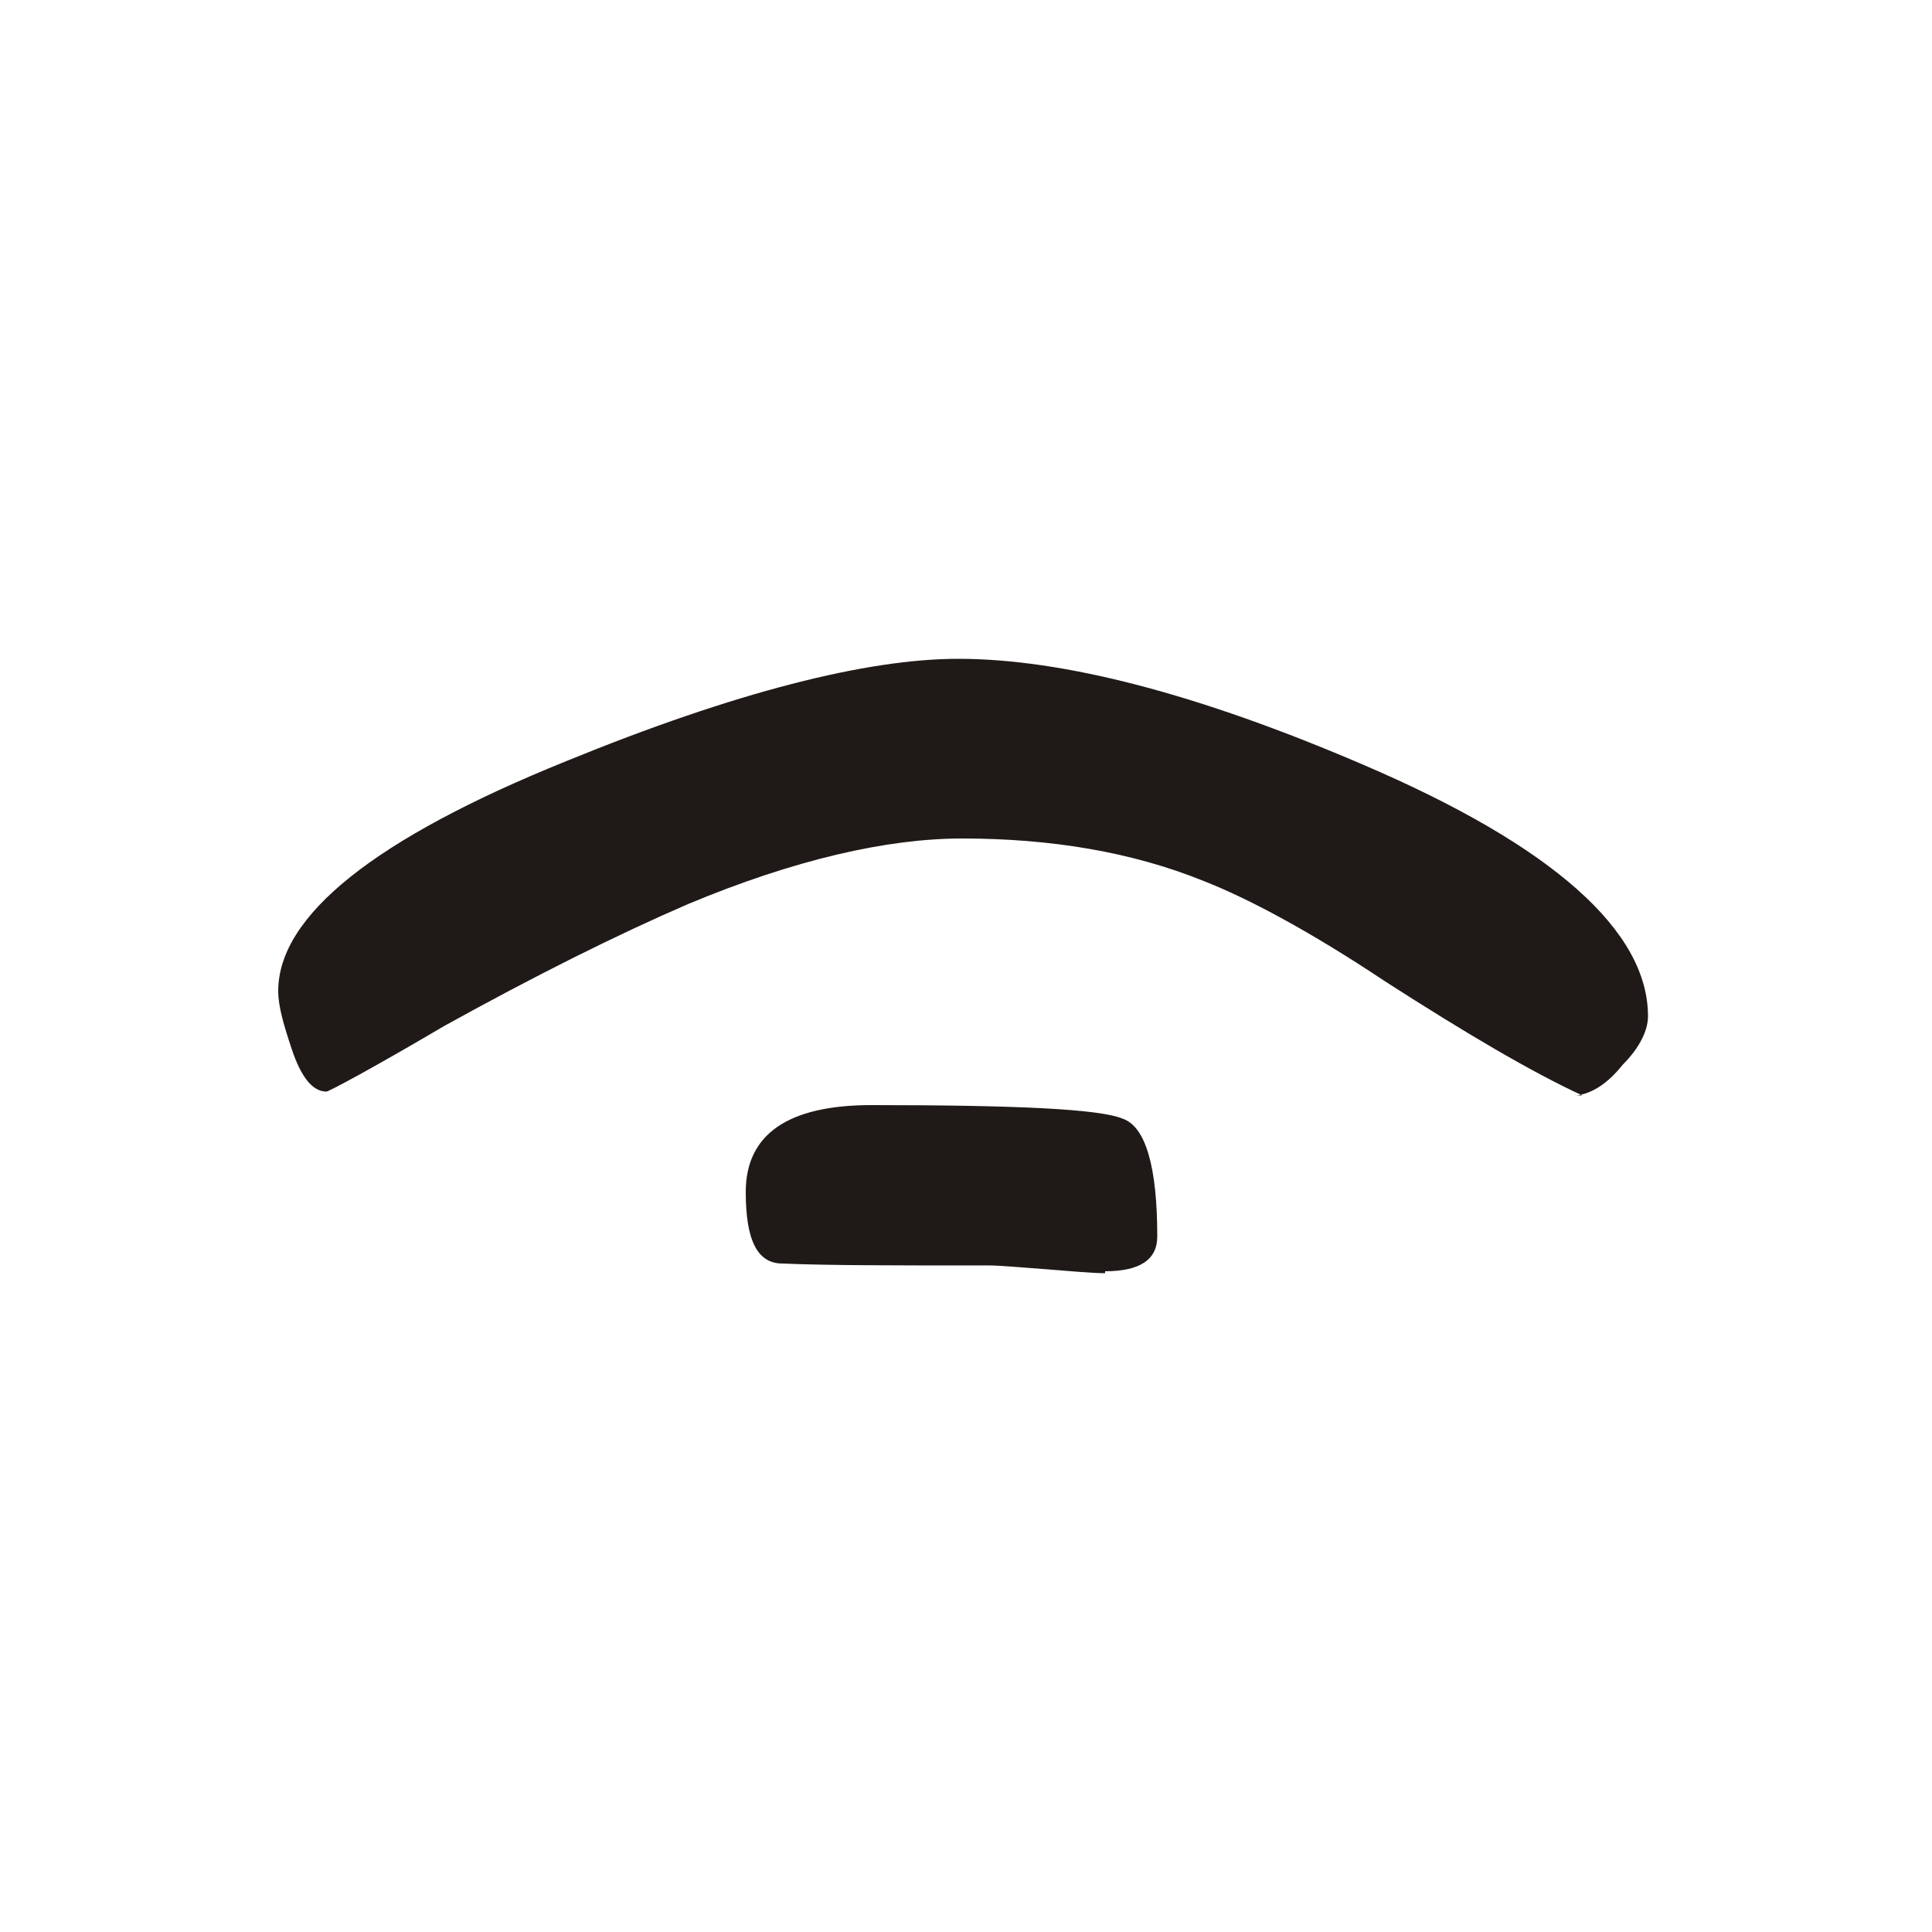 <?xml version="1.0" encoding="UTF-8"?>
<!DOCTYPE svg PUBLIC "-//W3C//DTD SVG 1.1//EN" "http://www.w3.org/Graphics/SVG/1.1/DTD/svg11.dtd">
<!-- Creator: CorelDRAW -->
<svg xmlns="http://www.w3.org/2000/svg" xml:space="preserve" width="1in" height="1in" style="shape-rendering:geometricPrecision; text-rendering:geometricPrecision; image-rendering:optimizeQuality; fill-rule:evenodd; clip-rule:evenodd"
viewBox="0 0 1 1"
 xmlns:xlink="http://www.w3.org/1999/xlink">
 <defs>
  <style type="text/css">
   <![CDATA[
    .fil0 {fill:#1F1A17;fill-rule:nonzero}
   ]]>
  </style>
 </defs>
 <g id="Layer_x0020_1">
  <path class="fil0" d="M0.819 0.567c-0.026,-0.012 -0.06,-0.032 -0.102,-0.059 -0.039,-0.026 -0.071,-0.043 -0.094,-0.052 -0.037,-0.015 -0.079,-0.022 -0.125,-0.022 -0.039,0 -0.087,0.011 -0.142,0.034 -0.037,0.016 -0.079,0.037 -0.126,0.063 -0.039,0.023 -0.06,0.034 -0.061,0.034 -0.007,0 -0.013,-0.007 -0.018,-0.022 -0.004,-0.012 -0.007,-0.022 -0.007,-0.03 0,-0.039 0.05,-0.079 0.149,-0.119 0.088,-0.036 0.156,-0.053 0.203,-0.053 0.054,0 0.124,0.018 0.21,0.055 0.098,0.042 0.147,0.086 0.147,0.13 0,0.007 -0.004,0.016 -0.013,0.025 -0.008,0.01 -0.016,0.015 -0.024,0.016zm-0.247 0.092c-0.007,0 -0.017,-0.001 -0.03,-0.002 -0.014,-0.001 -0.024,-0.002 -0.03,-0.002 -0.049,0 -0.084,-0 -0.107,-0.001 -0.013,0 -0.019,-0.012 -0.019,-0.037 0,-0.03 0.022,-0.045 0.065,-0.045 0.075,0 0.118,0.002 0.13,0.007 0.012,0.004 0.018,0.025 0.018,0.061 0,0.012 -0.009,0.018 -0.027,0.018z"/>
 </g>
</svg>
